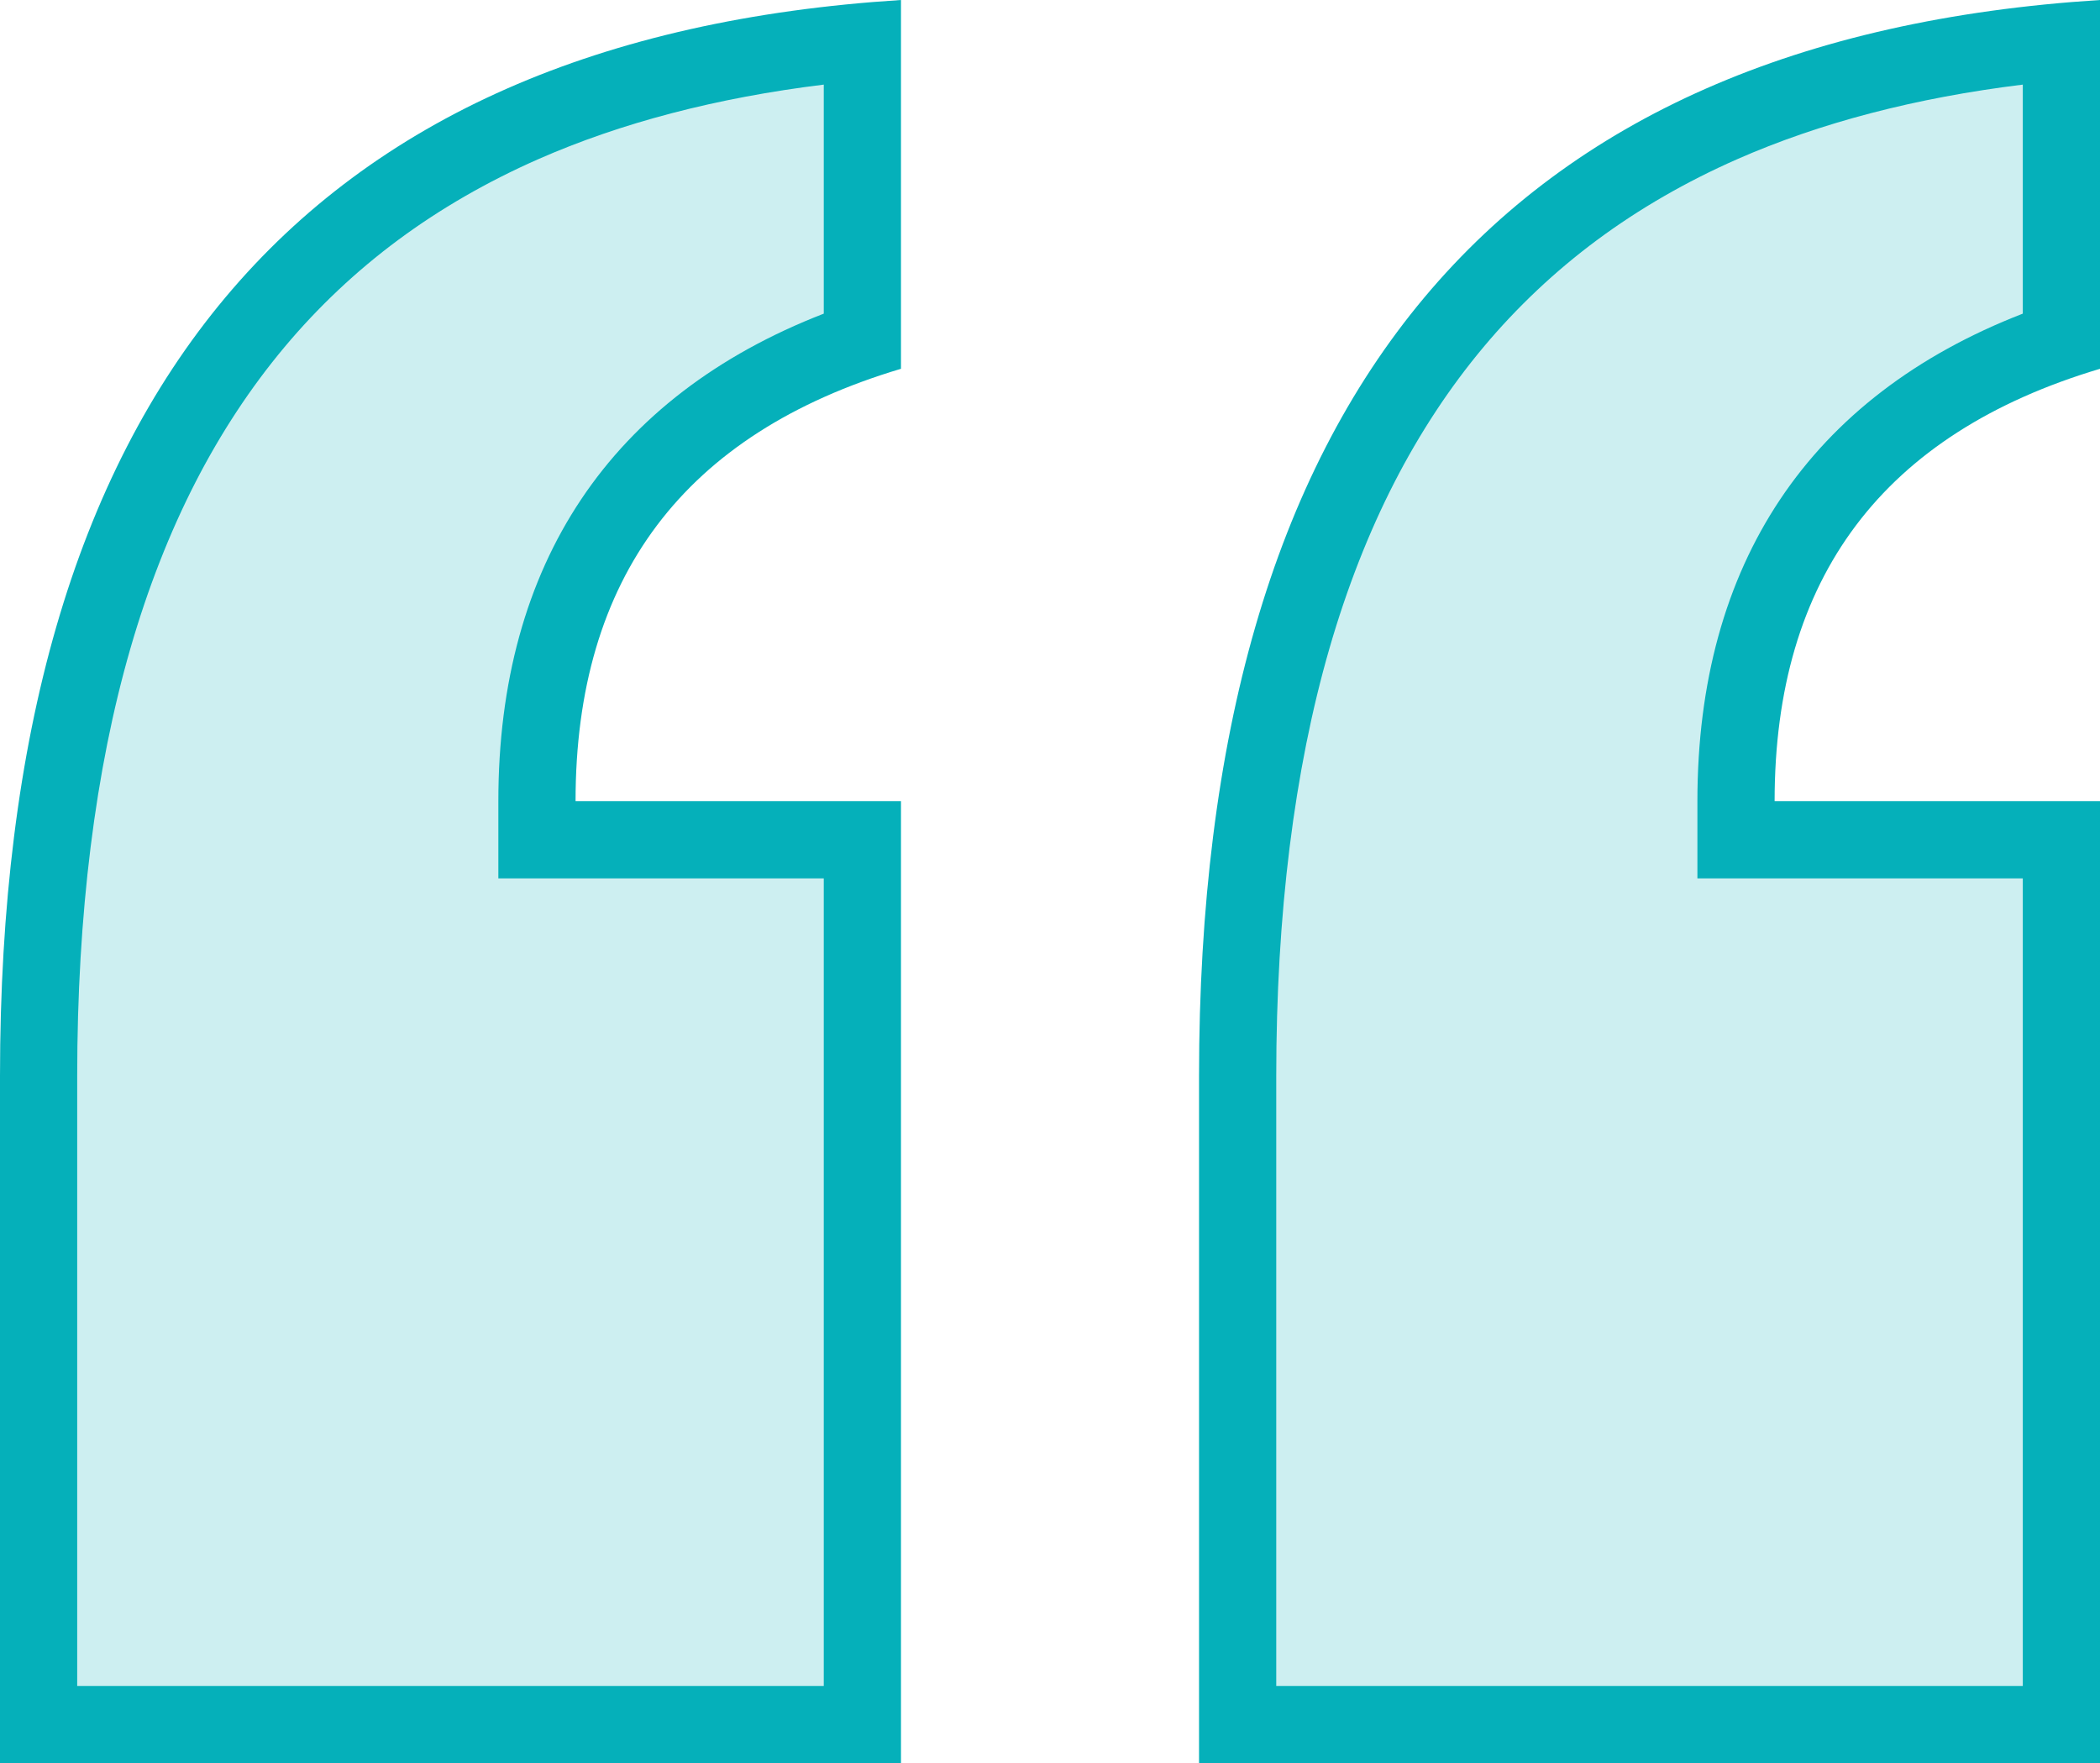 <svg xmlns="http://www.w3.org/2000/svg" width="136" height="114.196" viewBox="0 0 136 114.196">
  <g id="Path_1290" data-name="Path 1290" transform="translate(3251 46)" fill="rgba(5,176,186,0.2)">
    <path d="M -3117.5 65.697 L -3170.848 65.697 L -3170.848 23.693 C -3170.848 12.98 -3169.655 3.422 -3167.3 -4.717 C -3166.135 -8.745 -3164.661 -12.508 -3162.919 -15.902 C -3161.189 -19.273 -3159.145 -22.375 -3156.844 -25.123 C -3154.55 -27.863 -3151.933 -30.331 -3149.066 -32.458 C -3146.191 -34.592 -3142.979 -36.446 -3139.52 -37.97 C -3136.037 -39.503 -3132.204 -40.746 -3128.127 -41.663 C -3124.801 -42.411 -3121.236 -42.96 -3117.5 -43.3 L -3117.5 -23.939 C -3131.485 -19.159 -3138.573 -9.132 -3138.573 5.89 L -3138.573 8.39 L -3136.073 8.39 L -3117.5 8.39 L -3117.5 65.697 Z M -3195.151 65.697 L -3248.5 65.697 L -3248.5 23.693 C -3248.5 12.98 -3247.306 3.422 -3244.951 -4.716 C -3243.785 -8.745 -3242.311 -12.508 -3240.569 -15.901 C -3238.838 -19.272 -3236.794 -22.375 -3234.493 -25.123 C -3232.199 -27.863 -3229.582 -30.331 -3226.715 -32.458 C -3223.839 -34.592 -3220.627 -36.446 -3217.168 -37.97 C -3213.686 -39.503 -3209.853 -40.746 -3205.776 -41.663 C -3202.45 -42.411 -3198.886 -42.96 -3195.151 -43.3 L -3195.151 -23.939 C -3209.137 -19.157 -3216.226 -9.13 -3216.226 5.89 L -3216.226 8.39 L -3213.726 8.39 L -3195.151 8.39 L -3195.151 65.697 Z" stroke="none"/>
    <path d="M -3120 63.197 L -3120 10.891 L -3141.073 10.891 L -3141.073 5.891 C -3141.073 -9.482 -3133.807 -20.329 -3120 -25.686 L -3120 -40.52 C -3126.925 -39.671 -3133.134 -38.05 -3138.512 -35.682 C -3141.801 -34.233 -3144.851 -32.473 -3147.576 -30.451 C -3150.286 -28.44 -3152.759 -26.108 -3154.927 -23.518 C -3157.109 -20.913 -3159.049 -17.966 -3160.695 -14.76 C -3162.363 -11.509 -3163.778 -7.896 -3164.898 -4.022 C -3167.188 3.891 -3168.348 13.215 -3168.348 23.693 L -3168.348 63.197 L -3120 63.197 M -3197.651 63.197 L -3197.651 10.891 L -3218.726 10.891 L -3218.726 5.891 C -3218.726 -9.48 -3211.459 -20.327 -3197.651 -25.686 L -3197.651 -40.52 C -3204.575 -39.671 -3210.782 -38.05 -3216.16 -35.682 C -3219.449 -34.233 -3222.499 -32.473 -3225.225 -30.451 C -3227.935 -28.44 -3230.408 -26.108 -3232.576 -23.518 C -3234.758 -20.912 -3236.699 -17.966 -3238.344 -14.76 C -3240.013 -11.509 -3241.428 -7.896 -3242.549 -4.021 C -3244.839 3.891 -3246 13.216 -3246 23.693 L -3246 63.197 L -3197.651 63.197 M -3115 68.197 L -3173.348 68.197 L -3173.348 23.693 C -3173.348 -20.304 -3153.898 -43.535 -3115 -46 L -3115 -22.114 C -3129.057 -17.922 -3136.073 -8.582 -3136.073 5.891 L -3115 5.891 L -3115 68.197 Z M -3192.651 68.197 L -3251 68.197 L -3251 23.693 C -3251 -20.304 -3231.544 -43.535 -3192.651 -46 L -3192.651 -22.114 C -3206.703 -17.922 -3213.726 -8.582 -3213.726 5.891 L -3192.651 5.891 L -3192.651 68.197 Z" stroke="none" fill="#05b0ba"/>
  </g>
</svg>
